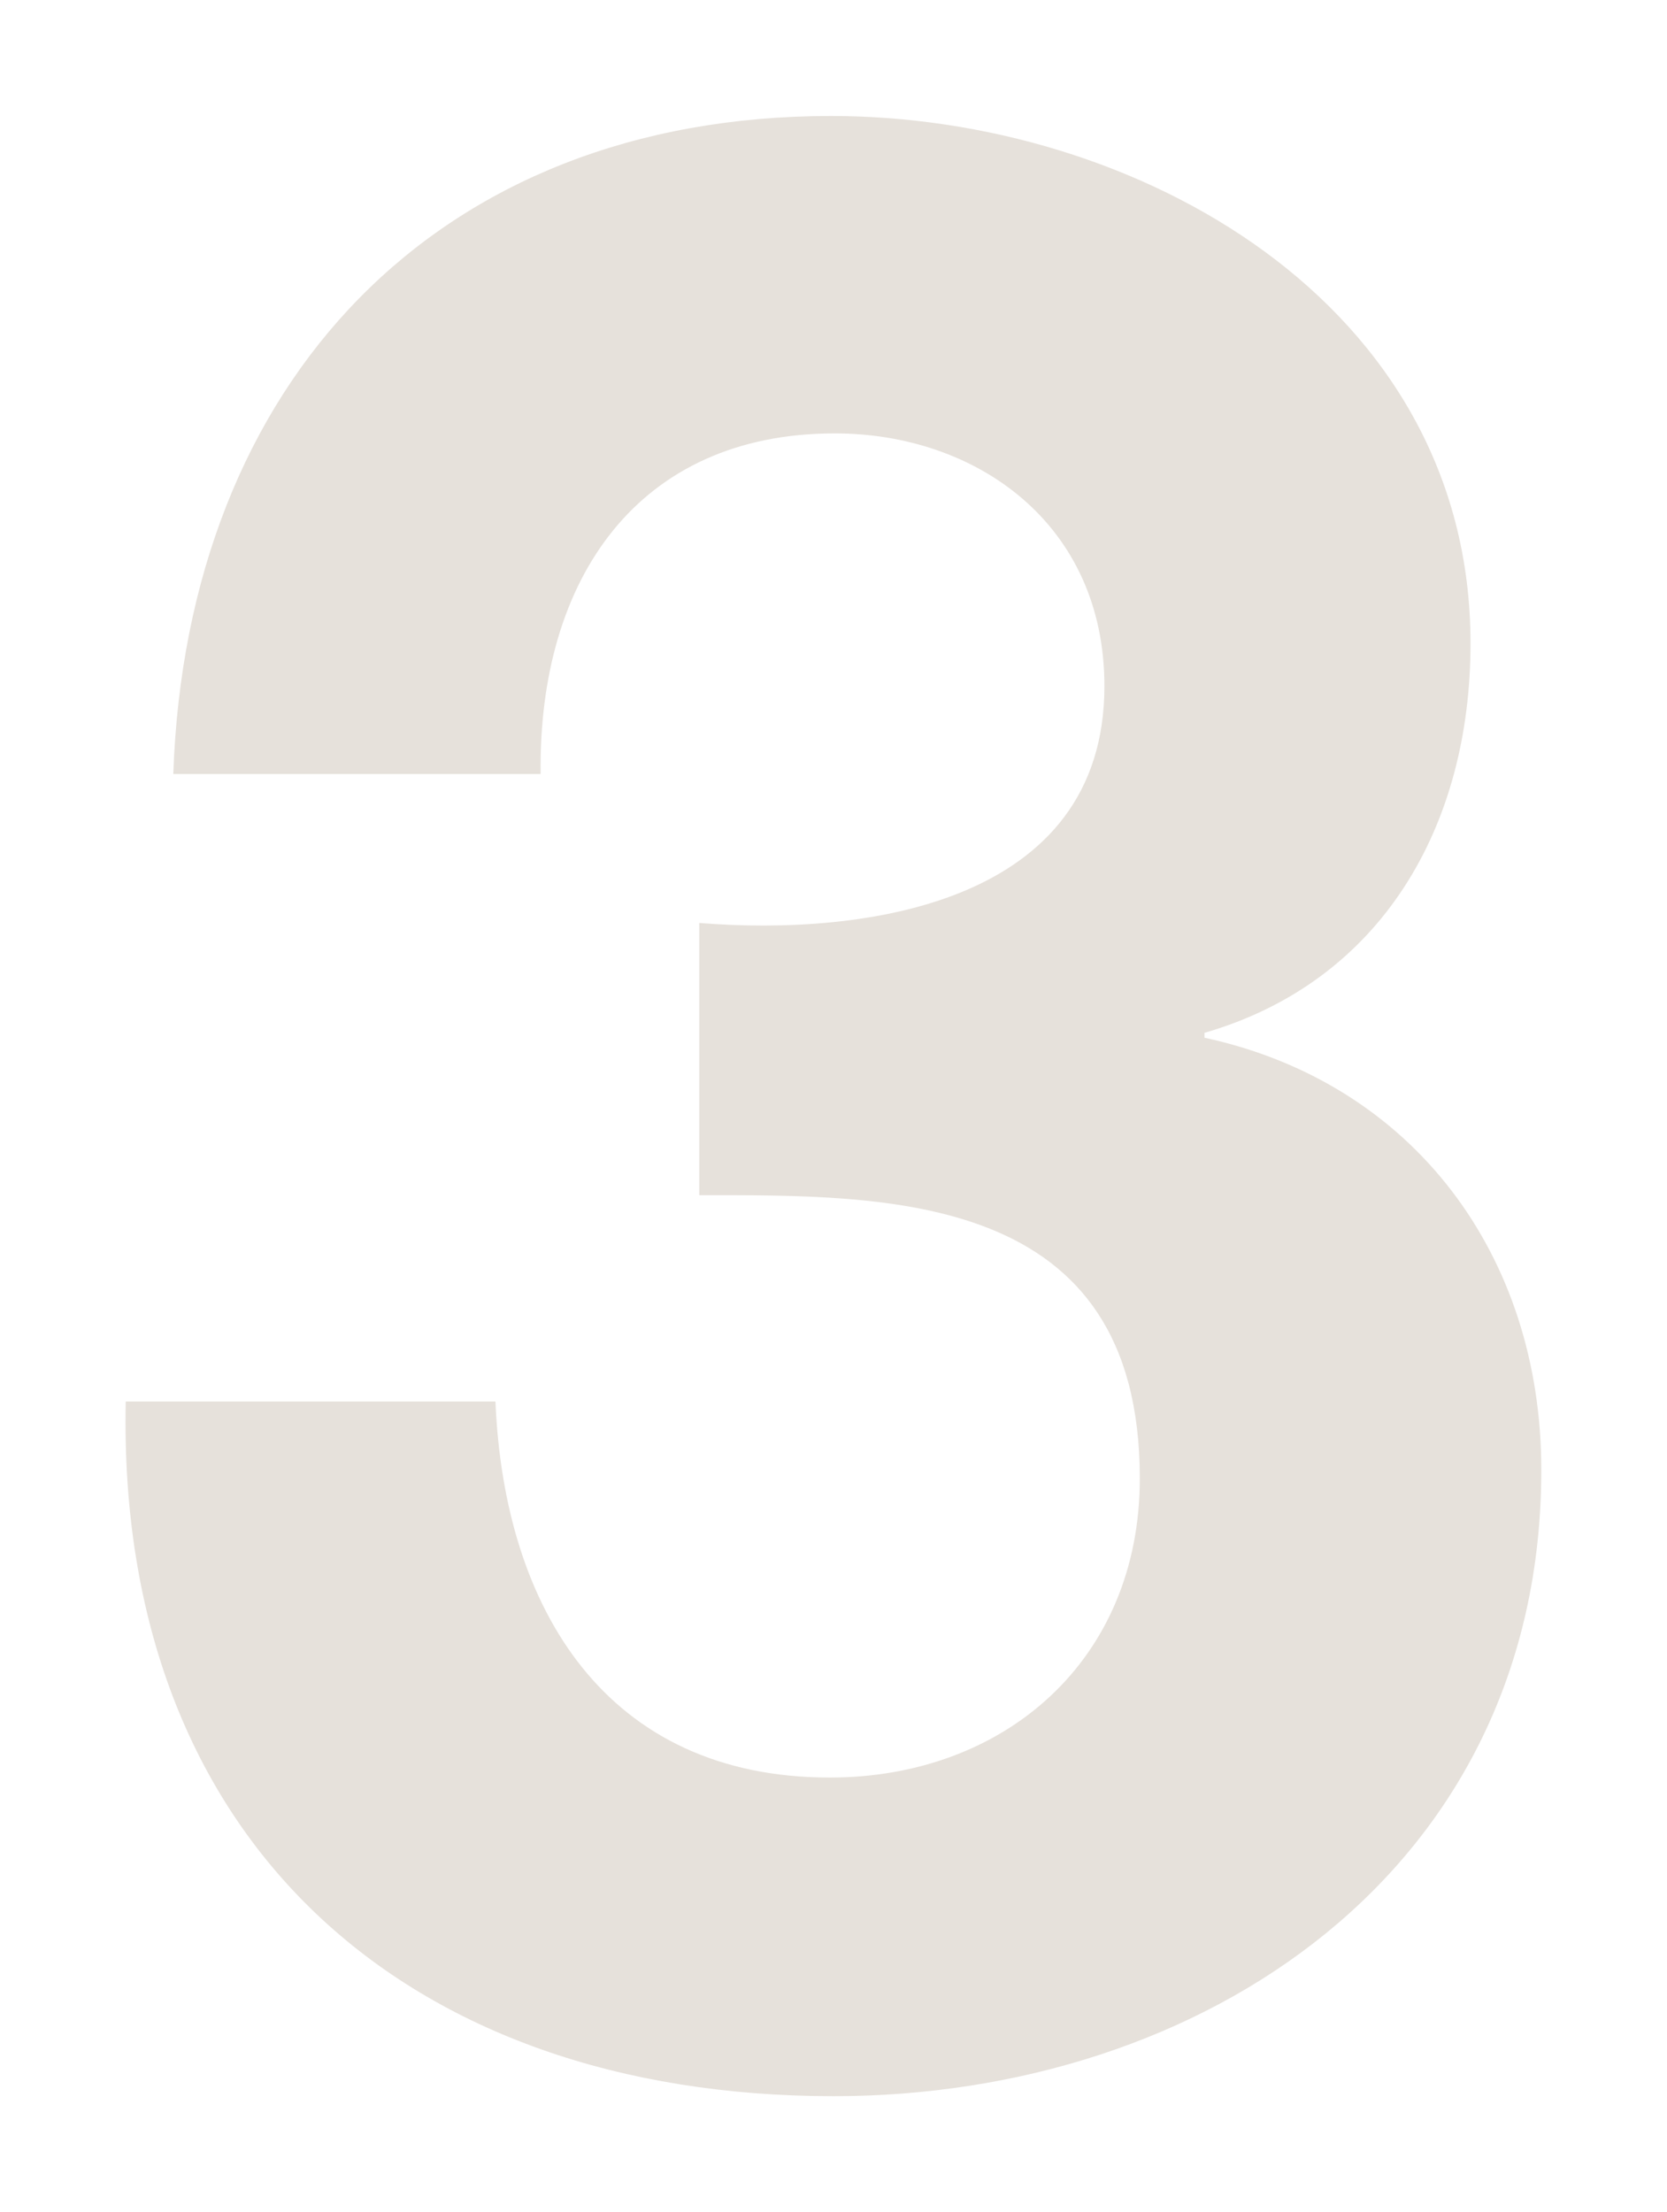 <?xml version="1.0" encoding="utf-8"?>
<!-- Generator: Adobe Illustrator 25.4.1, SVG Export Plug-In . SVG Version: 6.00 Build 0)  -->
<svg version="1.1" id="Layer_1" xmlns="http://www.w3.org/2000/svg" xmlns:xlink="http://www.w3.org/1999/xlink" x="0px" y="0px"
	 viewBox="0 0 136.6 181.2" style="enable-background:new 0 0 136.6 181.2;" xml:space="preserve">
<style type="text/css">
	.st0{clip-path:url(#SVGID_00000144310868380720701590000013788692208991103418_);fill:#E6E1DB;}
	.st1{clip-path:url(#SVGID_00000037677538627762554770000015409764650348197786_);fill:#E6E1DB;}
	.st2{clip-path:url(#SVGID_00000155826110968537429130000016419258801610544008_);fill:#E6E1DB;}
</style>
<g>
	<g>
		<defs>
			<rect id="SVGID_1_" x="9.3" y="8.4" width="117.9" height="164.3"/>
		</defs>
		<clipPath id="SVGID_00000037651417793043848720000005380311727459987129_">
			<use xlink:href="#SVGID_1_"  style="overflow:visible;"/>
		</clipPath>
		<path style="clip-path:url(#SVGID_00000037651417793043848720000005380311727459987129_);fill:#E6E1DB;" d="M10.3,114.9
			c-0.7,35.9,23,56.8,58,56.8c30.3,0,58-18.5,58-51.3c0-17.6-10.5-31.7-27.6-35.4v-0.4c14.5-4.2,21.8-16.9,21.8-31.9
			c0-27.9-27.4-43.2-52.4-43.2c-32.3,0-52.8,21.8-53.9,53.9h30.1c-0.2-16,8-27.9,24.1-27.9c11.6,0,22.1,7.4,22.1,20.7
			c0,17.8-19.6,20.5-33.2,19.4v22.3c15.4,0,36.1-0.4,36.1,23.2c0,14.9-11.1,24.5-25.4,24.5c-18.3,0-26.7-13.8-27.4-30.8H10.3z"/>
	</g>
</g>
</svg>
